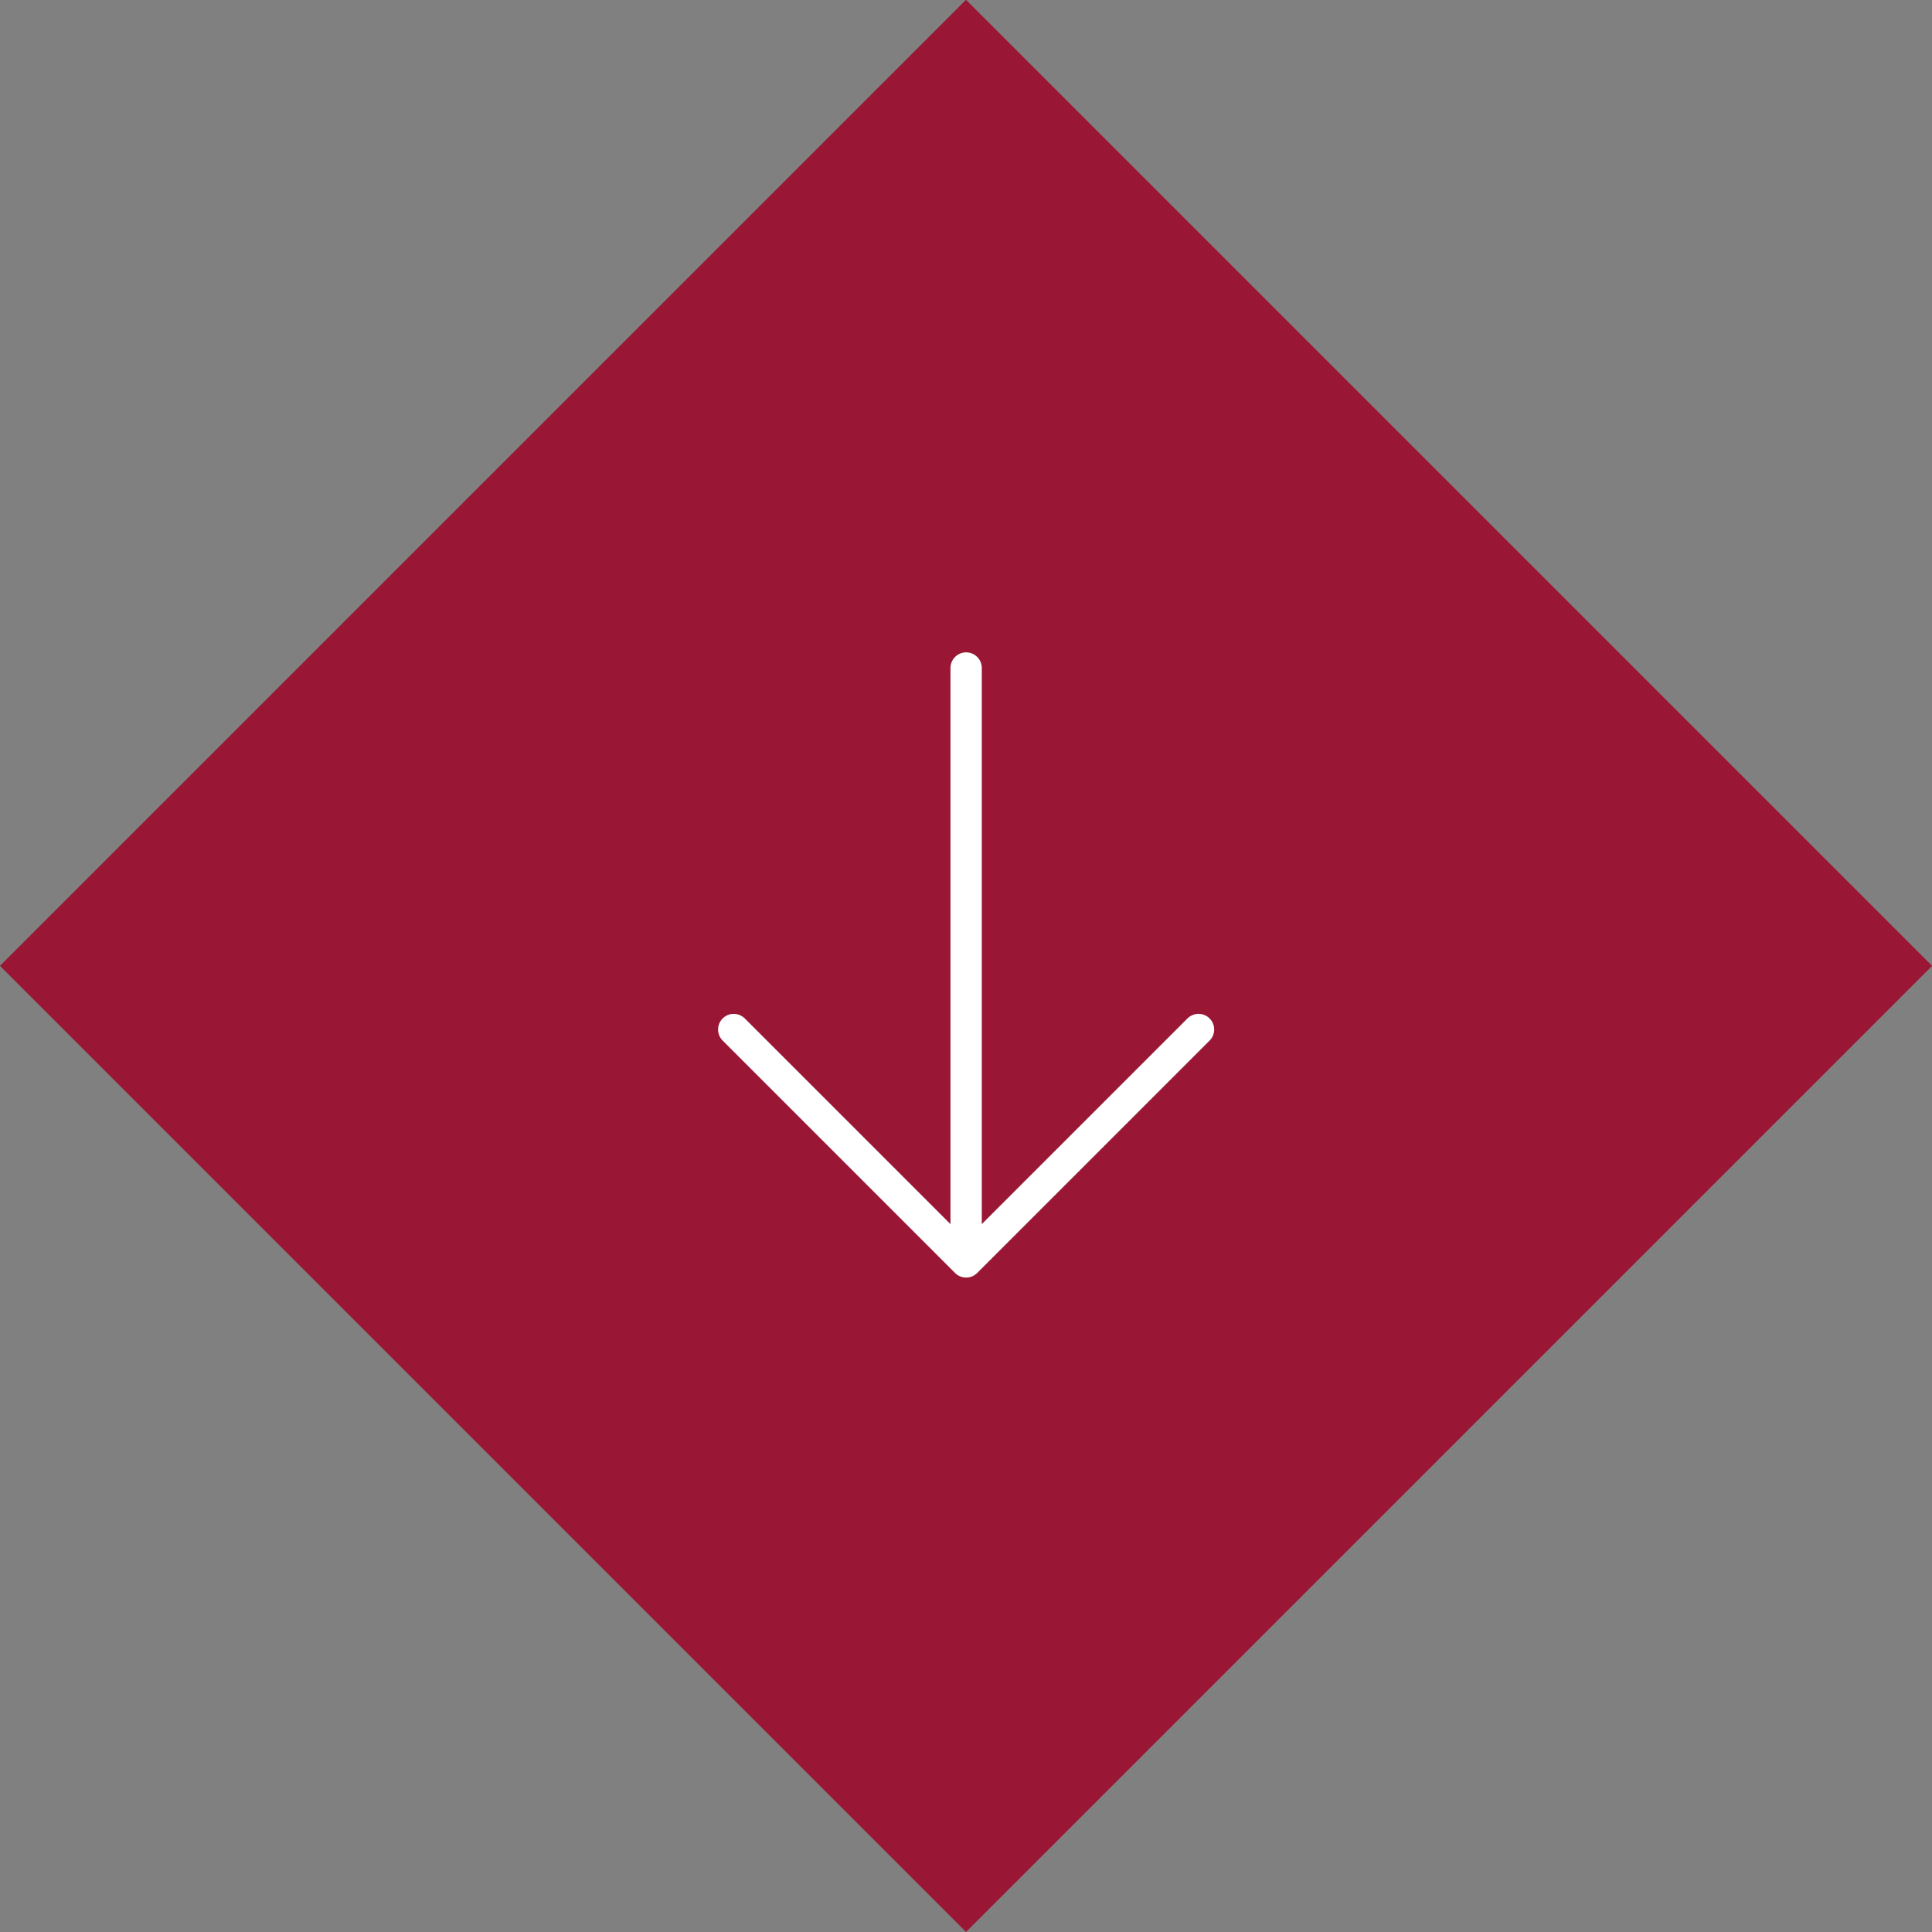 <svg id="Ebene_1" data-name="Ebene 1" xmlns="http://www.w3.org/2000/svg" viewBox="0 0 74.07 74.07"><rect x="0" y="0" width="74.07" height="74.07" fill="#808080" stroke="none"/><defs><style>.cls-1{fill:#991734;}.cls-2{fill:none;stroke:#fff;stroke-linecap:round;stroke-linejoin:round;stroke-width:1.2px;}</style></defs><rect class="cls-1" x="362.03" y="93.23" width="52.38" height="52.38" transform="translate(-321.92 227.1) rotate(-45)"/><path class="cls-2" d="M388.22,108v22.77m-8.91-8.91,8.91,8.91m8.91-8.91-8.91,8.91" transform="translate(-351.18 -82.39)"/></svg>